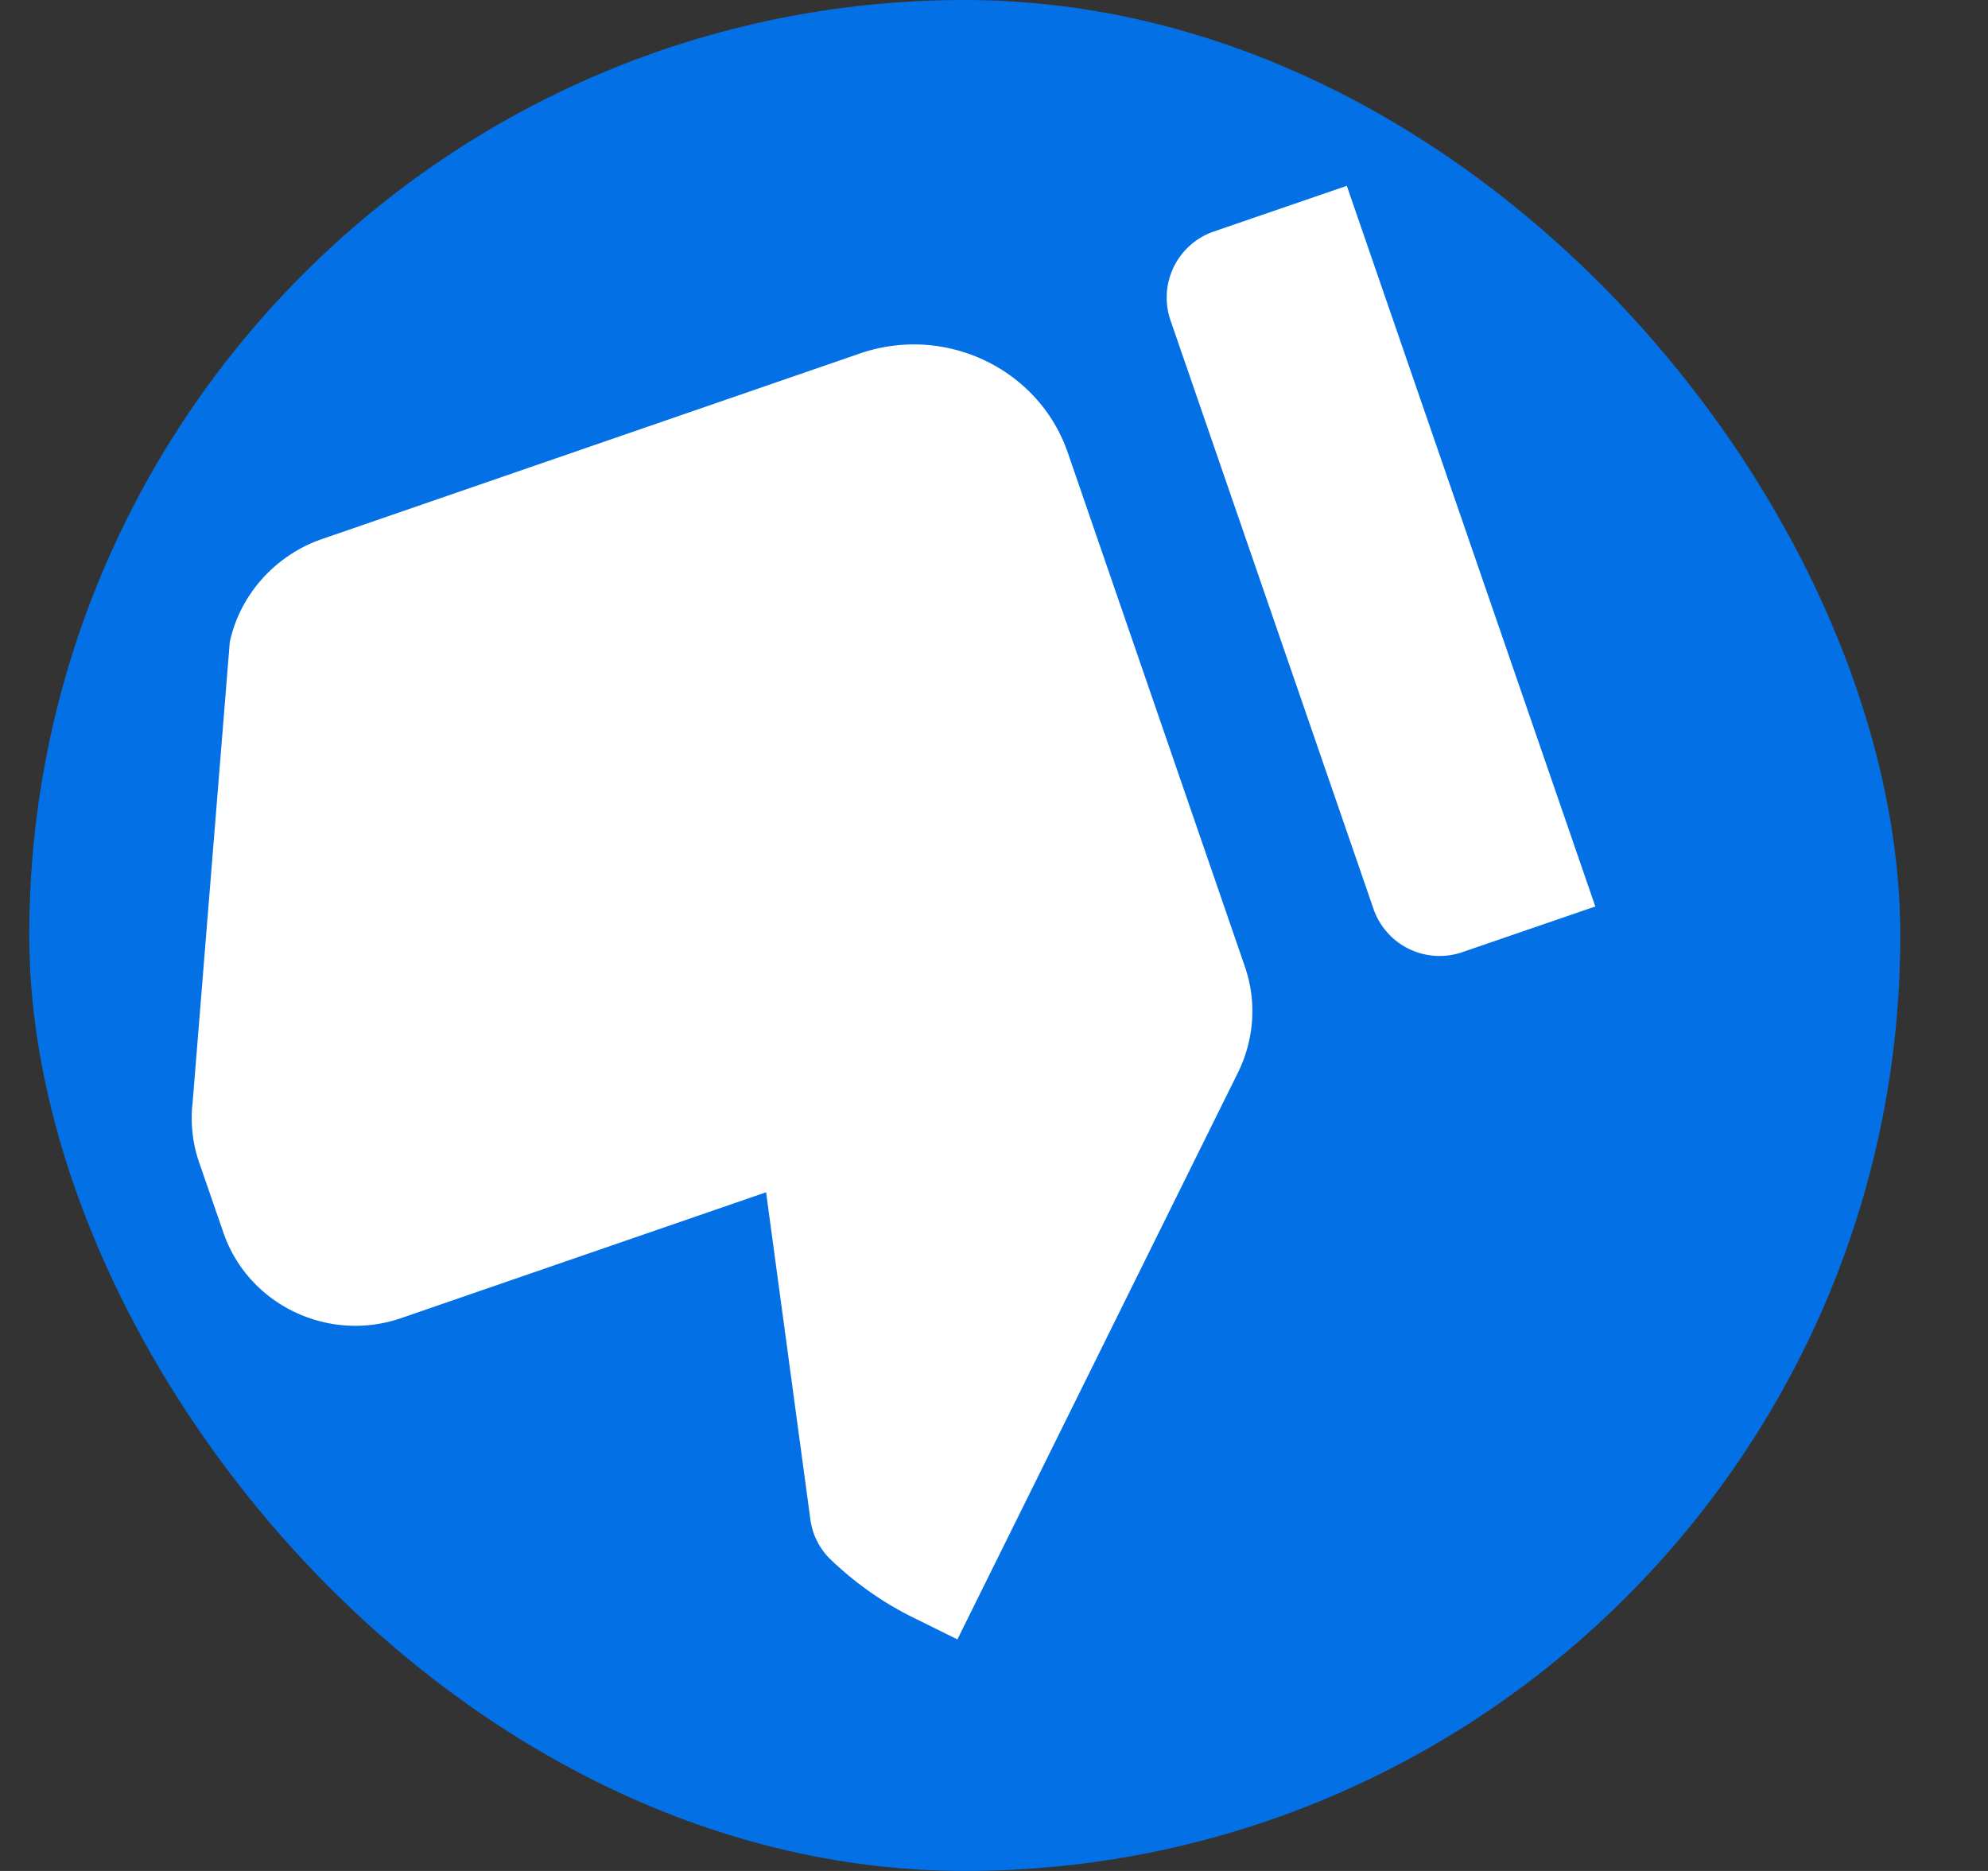 <svg width="17" height="16" fill="none" xmlns="http://www.w3.org/2000/svg"><rect width="100%" height="100%" fill="#333333" stroke="none"/><g clip-path="url(#a)"><rect x=".25" width="16" height="16" rx="8" fill="#0371E5"/><path d="m11.517 1.589-1.135.39a.598.598 0 0 0-.374.757l1.739 5.042a.598.598 0 0 0 .76.364l1.135-.39-2.125-6.163ZM1.644 9.456c-.014.162.004.325.058.482l.209.605c.213.616.897.944 1.52.729l3.12-1.076.377 2.785a.587.587 0 0 0 .173.354c.217.207.461.38.735.511l.351.174 2.398-4.845c.142-.287.163-.614.06-.91L9.131 3.871c-.247-.717-1.046-1.1-1.778-.848l-4.6 1.587c-.397.137-.7.473-.788.88l-.32 3.965Z" fill="#fff"/></g><defs><clipPath id="a"><rect x=".25" width="16" height="16" rx="8" fill="#fff"/></clipPath></defs></svg>